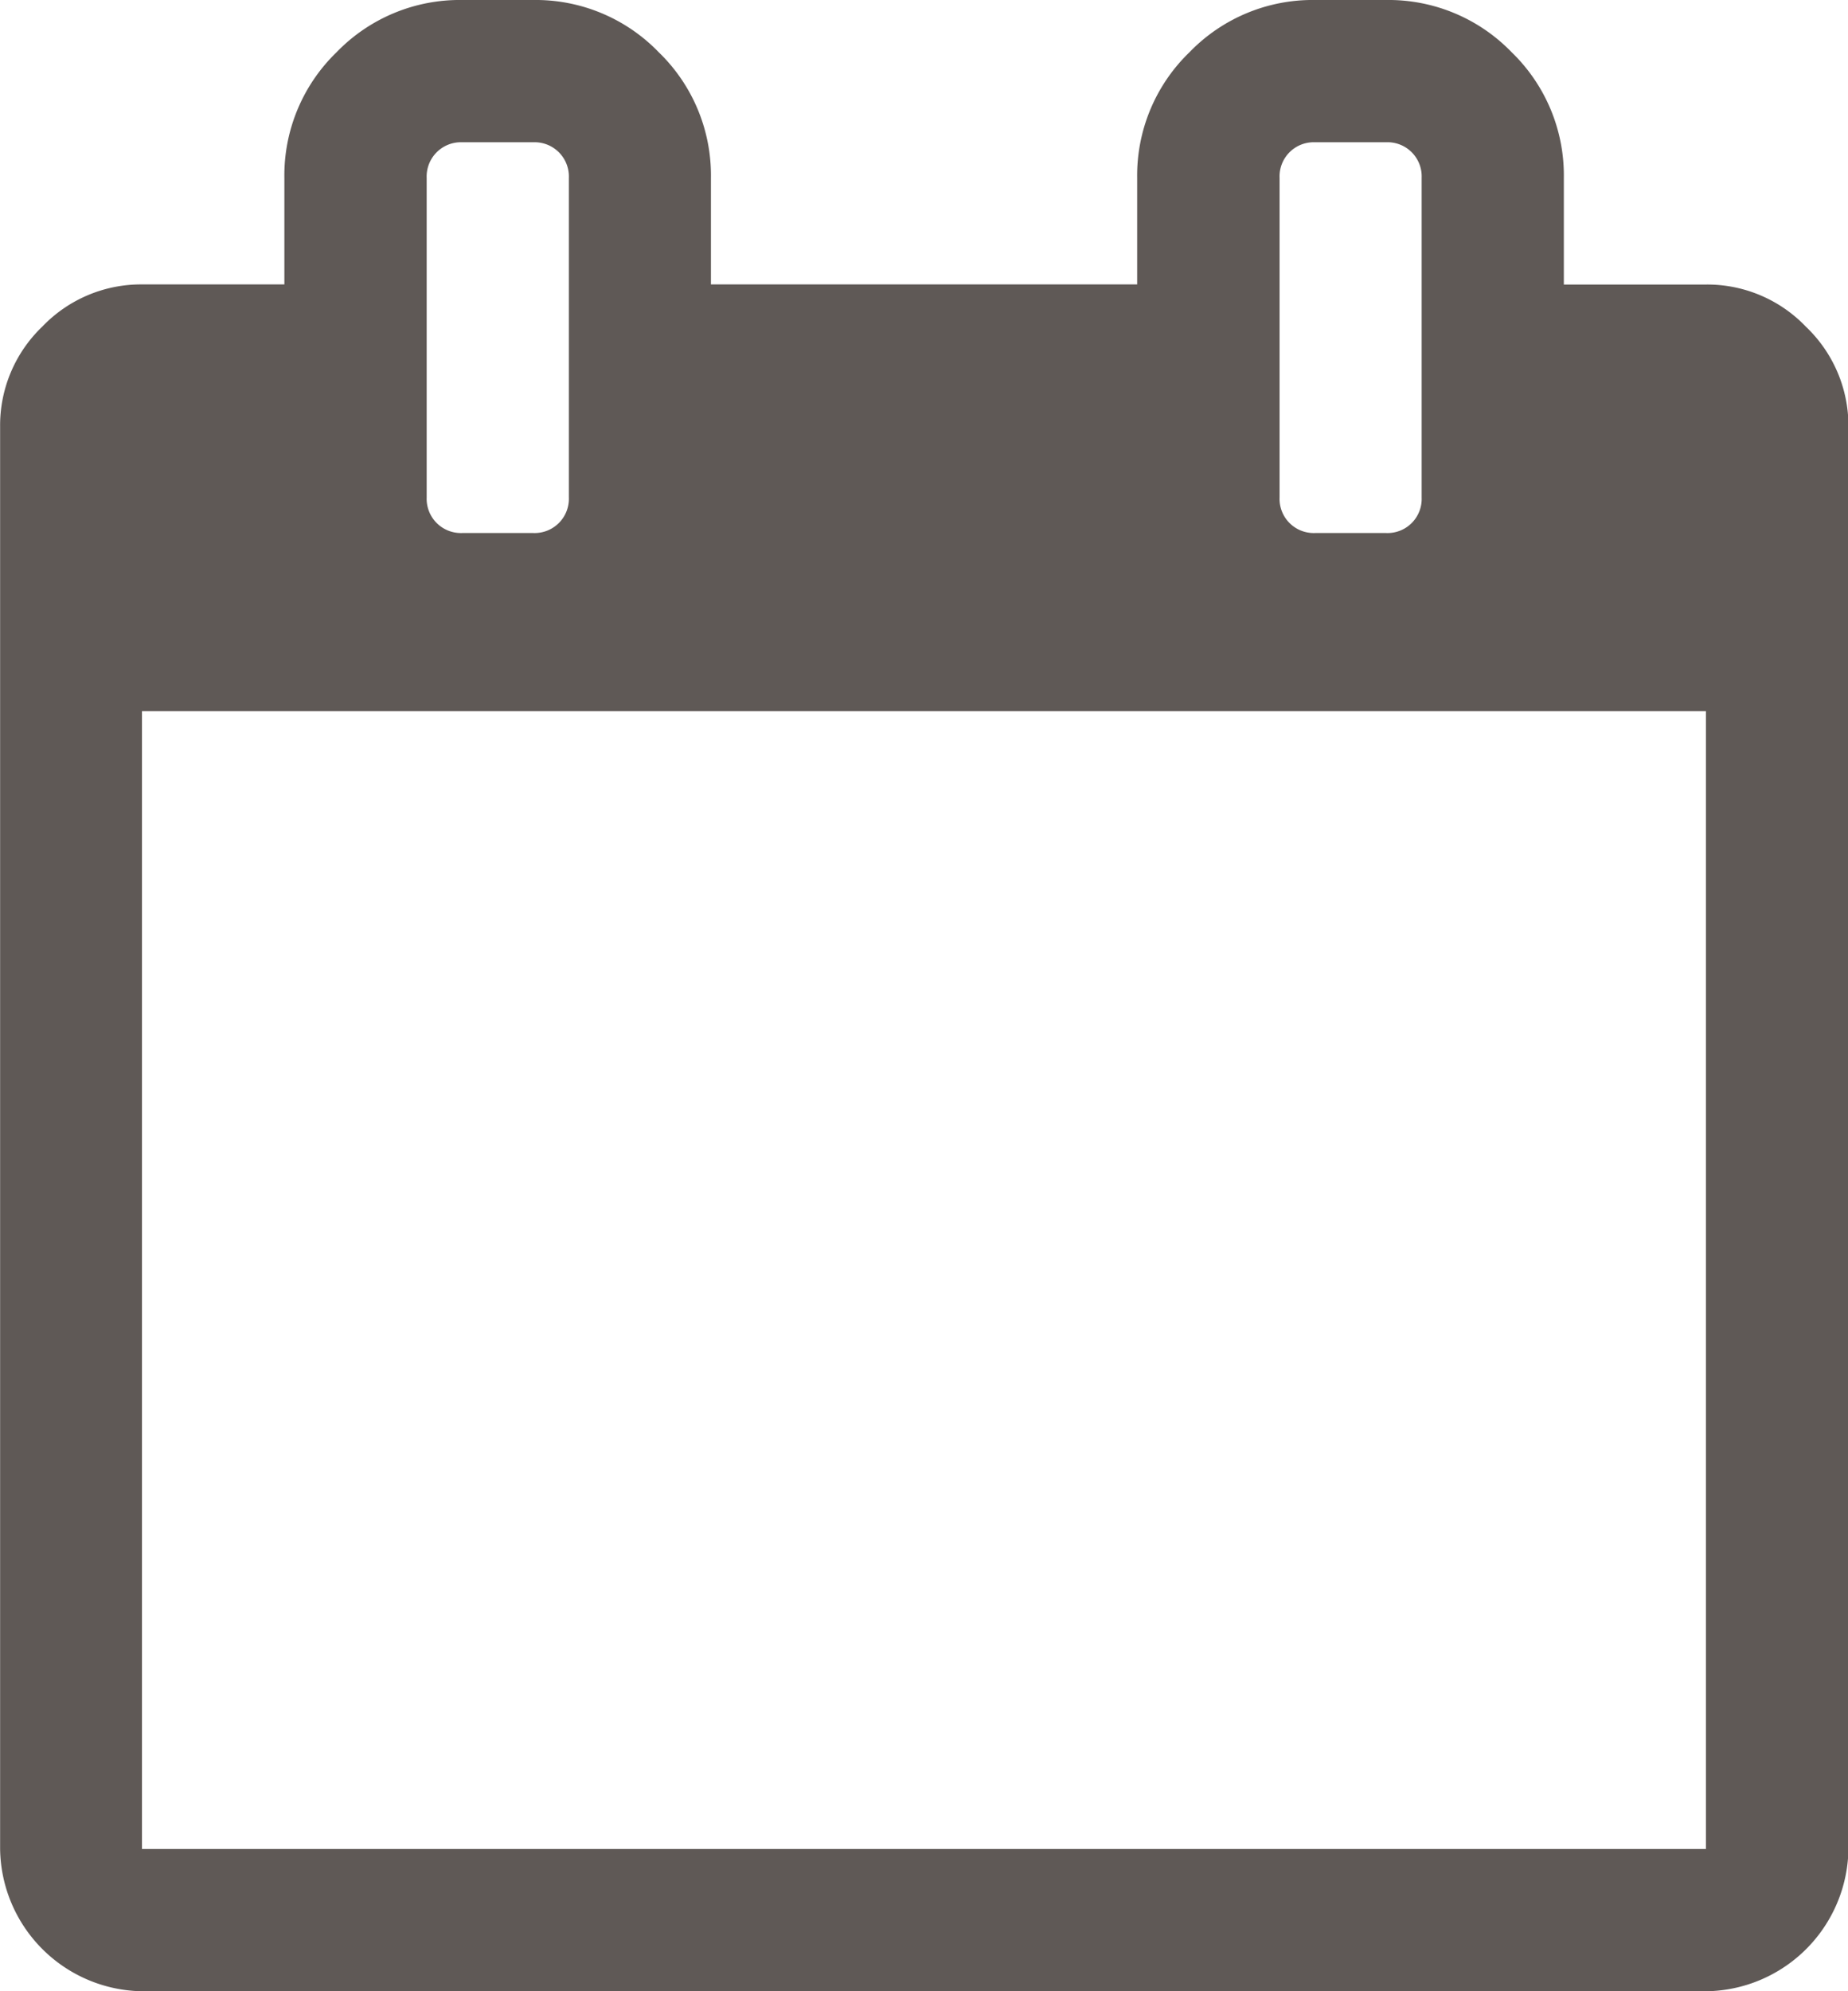 <svg xmlns="http://www.w3.org/2000/svg" width="16.779" height="18.07" viewBox="0 0 16.779 18.07">
  <g id="page-de-calendrier-vide" transform="translate(-18.275)" opacity="0.75">
    <path id="Tracé_212" data-name="Tracé 212" d="M34.672,2.965a1.24,1.24,0,0,0-.907-.383H32.474V1.613A1.554,1.554,0,0,0,32,.474,1.554,1.554,0,0,0,30.86,0h-.645a1.554,1.554,0,0,0-1.14.474A1.553,1.553,0,0,0,28.6,1.613v.968H24.73V1.613A1.554,1.554,0,0,0,24.256.474,1.553,1.553,0,0,0,23.116,0h-.645a1.554,1.554,0,0,0-1.14.474,1.554,1.554,0,0,0-.474,1.139v.968H19.567a1.24,1.24,0,0,0-.908.383,1.24,1.24,0,0,0-.383.908V16.779a1.309,1.309,0,0,0,1.291,1.291h14.2a1.309,1.309,0,0,0,1.291-1.291V3.872A1.241,1.241,0,0,0,34.672,2.965ZM29.893,1.614a.31.31,0,0,1,.322-.323h.645a.31.31,0,0,1,.323.323v2.9a.31.31,0,0,1-.323.323h-.645a.31.31,0,0,1-.322-.323Zm-7.744,0a.311.311,0,0,1,.323-.323h.645a.311.311,0,0,1,.323.323v2.9a.311.311,0,0,1-.323.323h-.645a.311.311,0,0,1-.323-.323ZM33.764,16.779h-14.2V6.454h14.2Z" transform="translate(0 0)" fill="#29211e"/>
  </g>
</svg>
